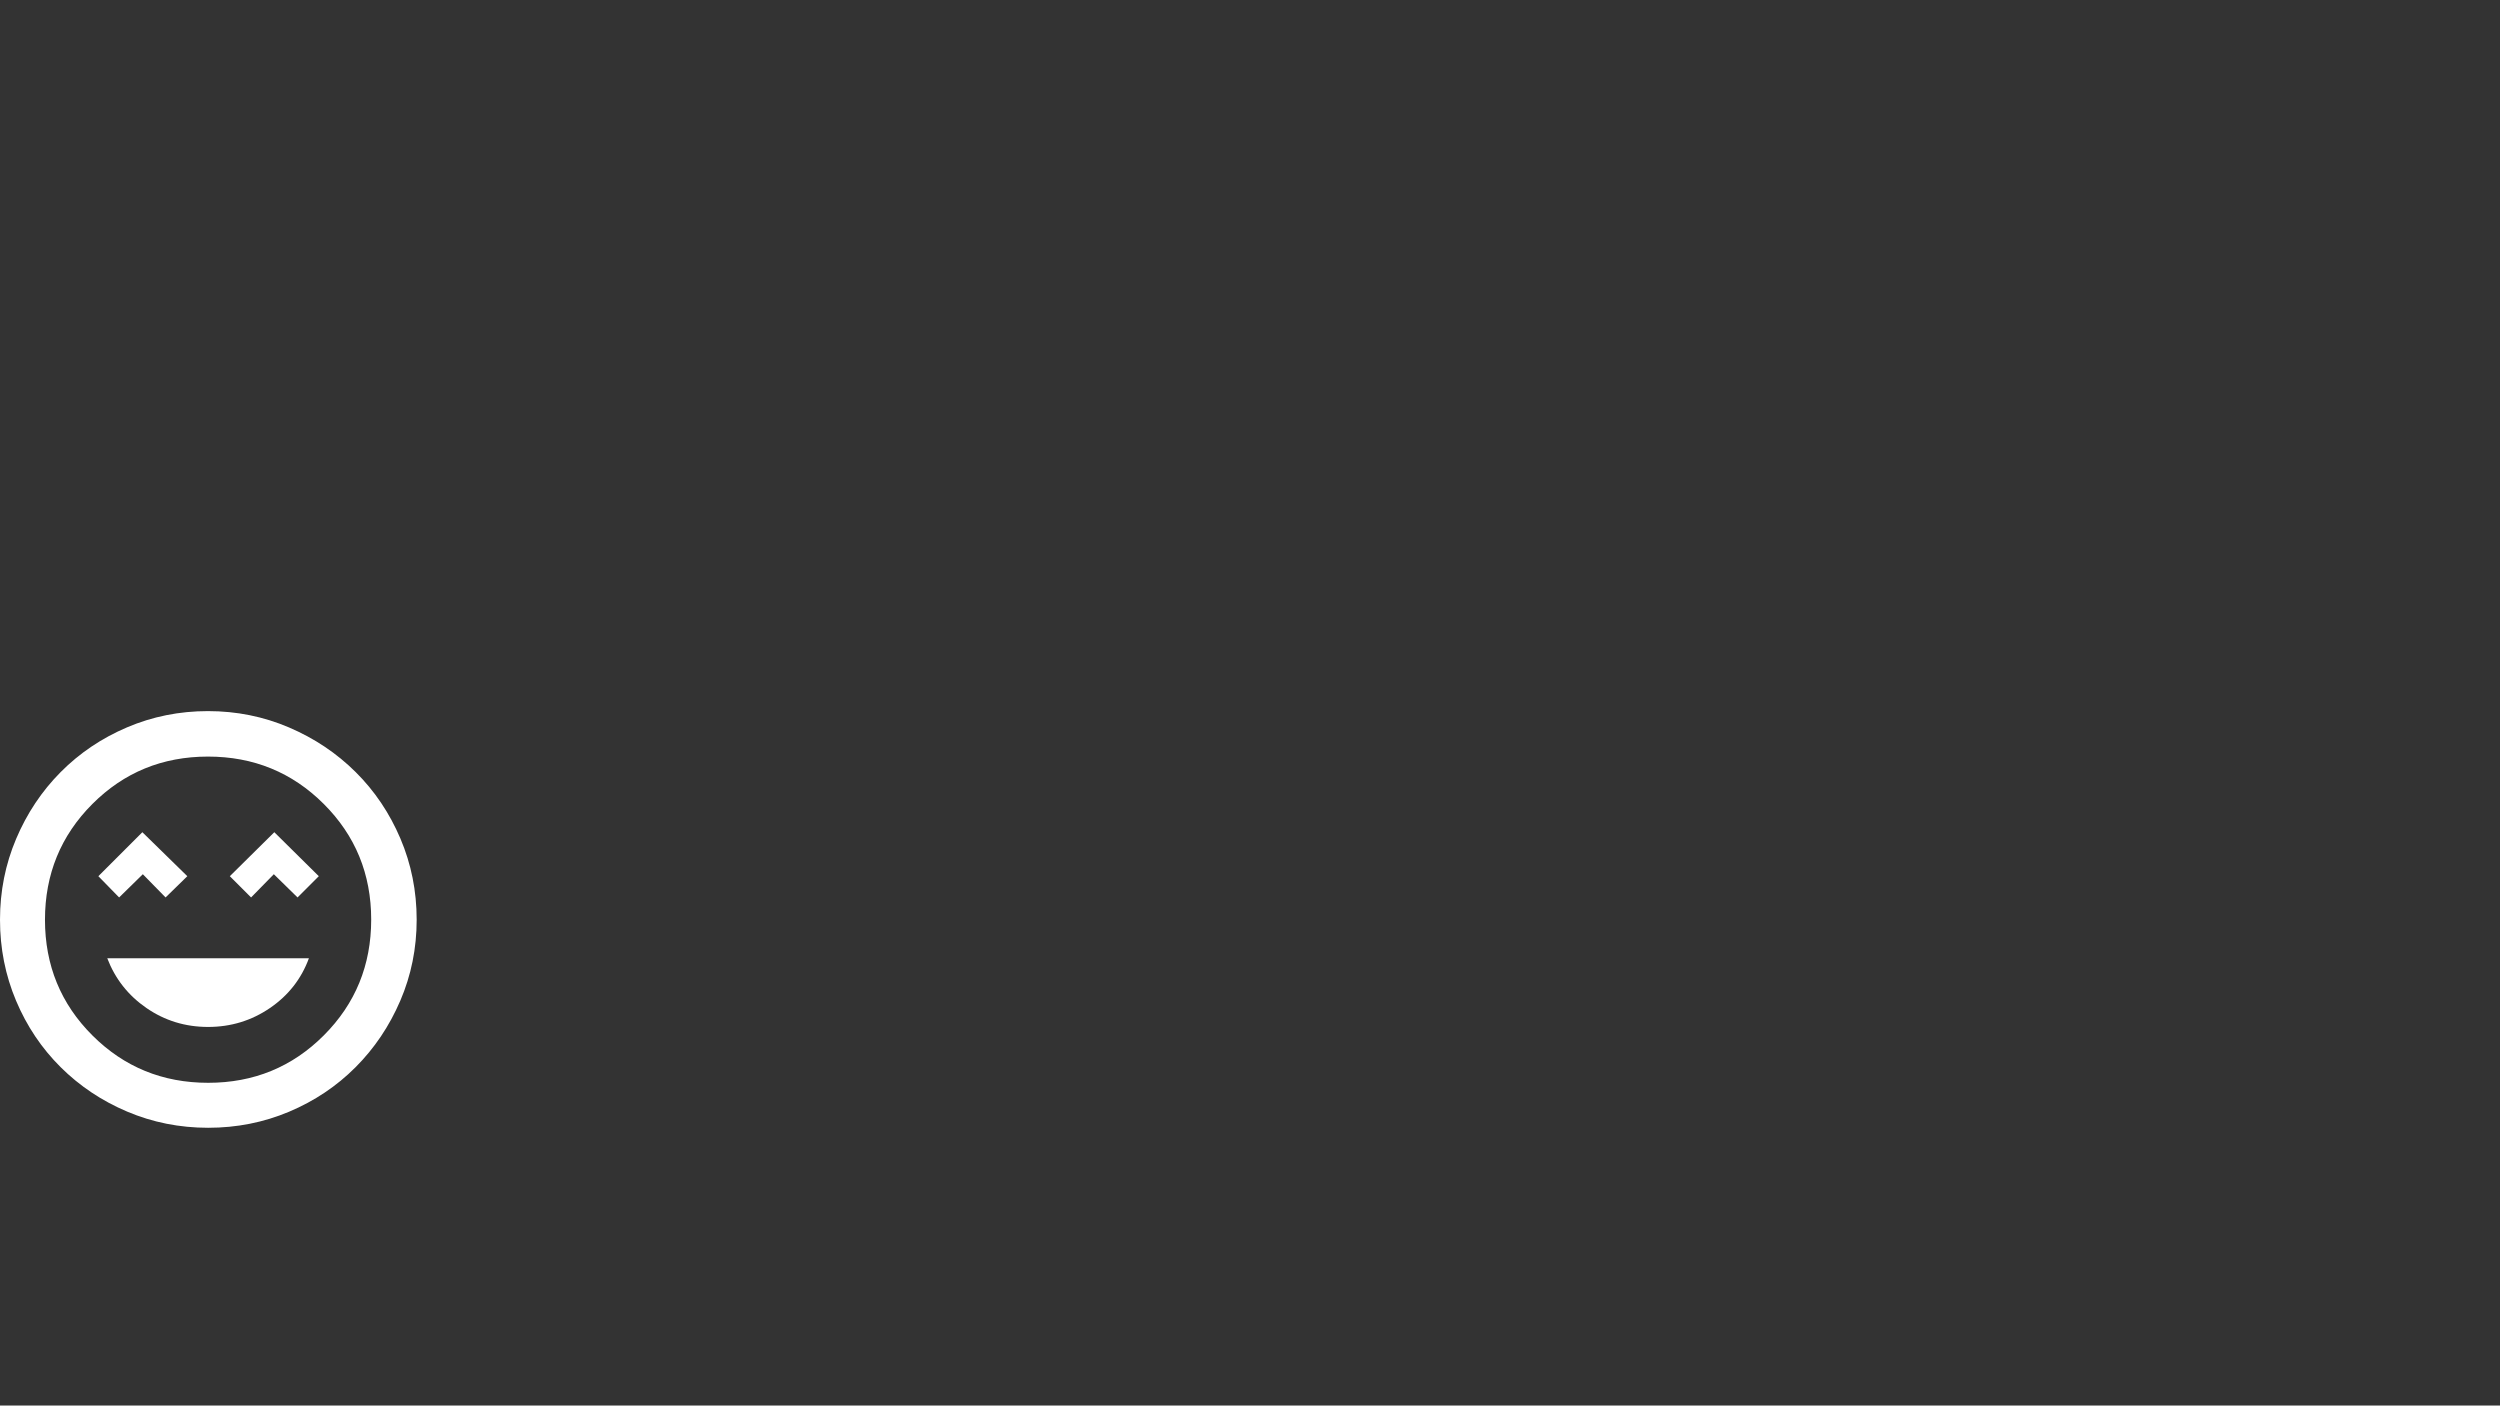 <?xml version="1.0" encoding="UTF-8"?>
<svg width="900px" height="506px" viewBox="0 0 900 506" version="1.1" xmlns="http://www.w3.org/2000/svg" xmlns:xlink="http://www.w3.org/1999/xlink">
    <rect x="0" y="0" width="900" height="506" fill="#333333" stroke="none"/>
    <title>Go_Live</title>
    <g id="Go_Live" stroke="none" stroke-width="1" fill="none" fill-rule="evenodd">
        <path d="M74.911,369.701 C83.101,369.701 90.516,367.437 97.157,362.908 C103.797,358.38 108.482,352.4 111.21,344.968 L38.612,344.968 C41.459,352.4 46.173,358.38 52.754,362.908 C59.336,367.437 66.721,369.701 74.911,369.701 Z M42.883,323.082 L51.419,314.719 L59.609,323.082 L67.438,315.431 L51.246,299.594 L35.409,315.431 L42.883,323.082 Z M90.391,323.082 L98.581,314.719 L107.117,323.082 L114.769,315.431 L98.754,299.594 L82.74,315.431 L90.391,323.082 Z M74.936,406 C64.659,406 54.948,404.063 45.802,400.189 C36.656,396.316 28.66,390.974 21.814,384.164 C14.969,377.353 9.622,369.378 5.773,360.238 C1.924,351.098 0,341.39 0,331.114 C0,320.837 1.937,311.126 5.811,301.98 C9.684,292.834 15.017,284.835 21.808,277.983 C28.6,271.131 36.57,265.755 45.719,261.853 C54.868,257.951 64.586,256 74.872,256 C85.158,256 94.881,257.959 104.041,261.877 C113.202,265.794 121.203,271.153 128.046,277.954 C134.889,284.754 140.258,292.735 144.155,301.897 C148.052,311.058 150,320.789 150,331.089 C150,341.381 148.037,351.1 144.11,360.244 C140.183,369.389 134.811,377.376 127.995,384.207 C121.179,391.038 113.2,396.378 104.06,400.227 C94.92,404.076 85.212,406 74.936,406 Z M74.943,389.808 C91.336,389.808 105.216,384.114 116.581,372.727 C127.947,361.34 133.63,347.45 133.63,331.057 C133.63,314.664 127.936,300.784 116.549,289.419 C105.162,278.053 91.272,272.37 74.879,272.37 C58.486,272.37 44.606,278.064 33.241,289.451 C21.875,300.838 16.192,314.728 16.192,331.121 C16.192,347.514 21.886,361.394 33.273,372.759 C44.66,384.125 58.55,389.808 74.943,389.808 Z" id="Shape" fill="#FFFFFF" fill-rule="nonzero"></path>
    </g>
</svg>